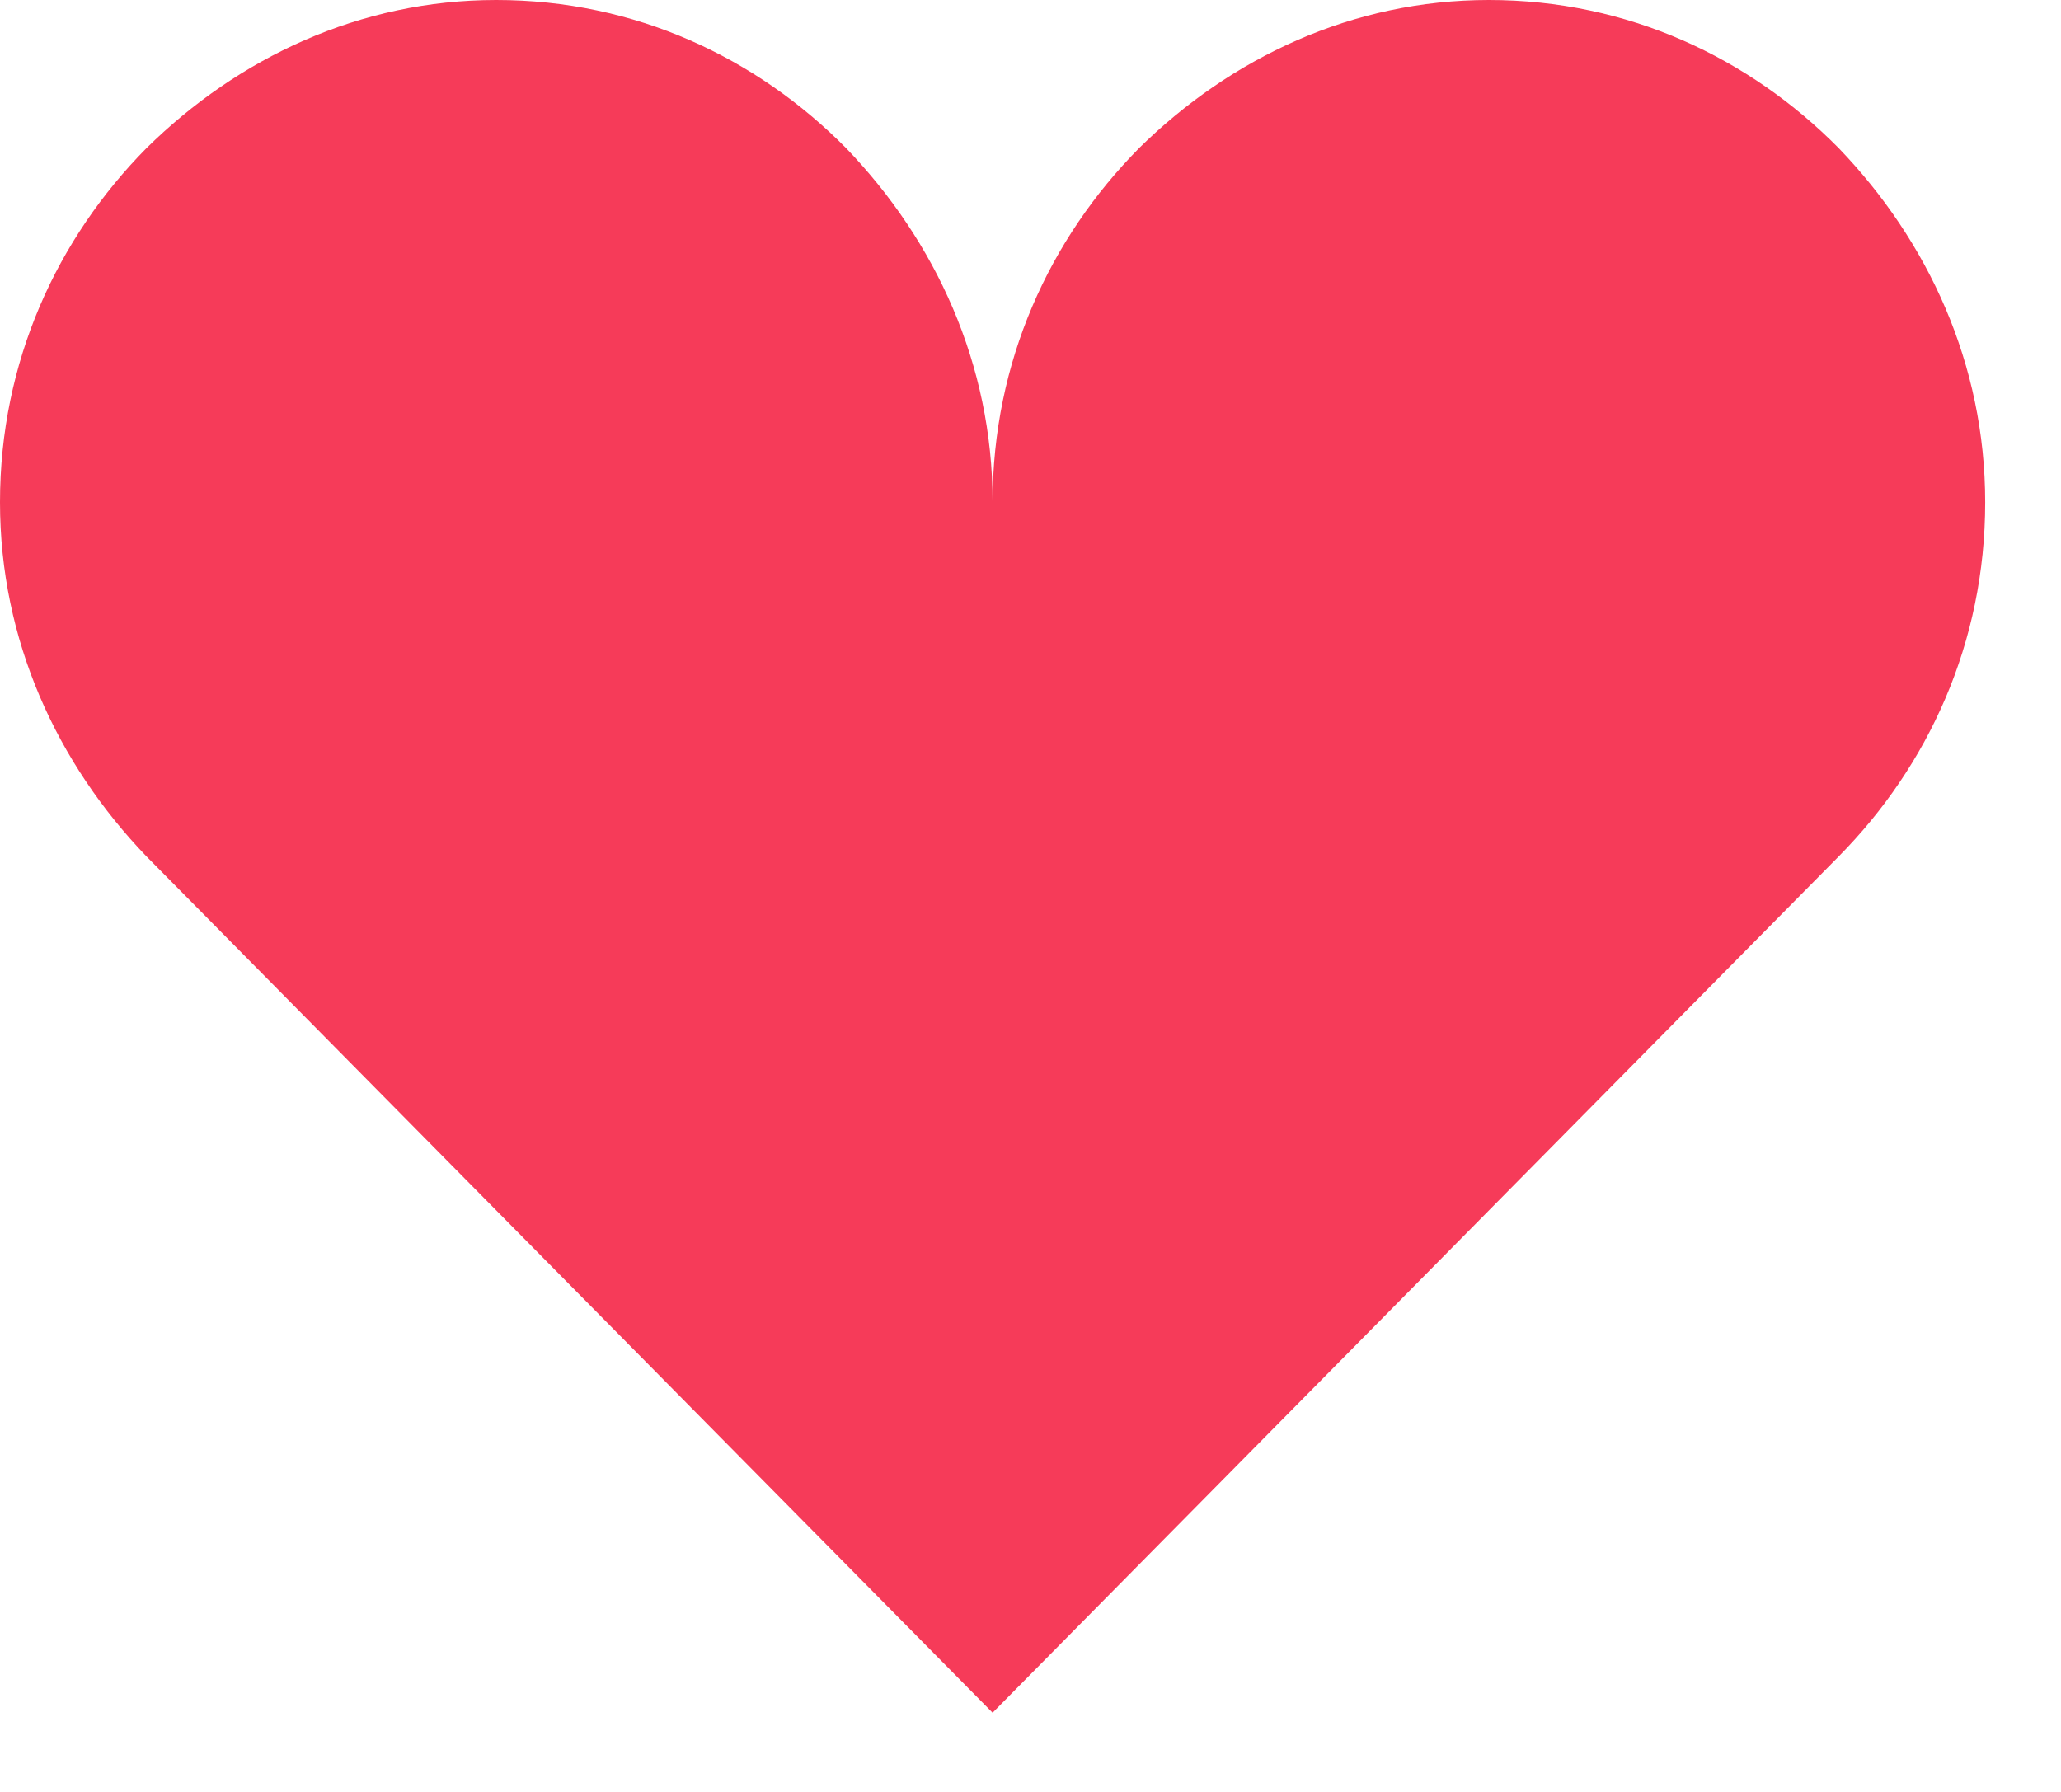 <?xml version="1.0" encoding="UTF-8"?> <svg xmlns="http://www.w3.org/2000/svg" width="23" height="20" viewBox="0 0 23 20" fill="none"><path d="M5.538 0C4.015 0 2.658 0.645 1.634 1.654C0.637 2.663 0 4.036 0 5.606C0 7.148 0.637 8.521 1.634 9.558L11.077 19.116L20.52 9.558C21.517 8.549 22.154 7.176 22.154 5.606C22.154 4.064 21.517 2.691 20.52 1.654C19.523 0.645 18.166 0 16.615 0C15.092 0 13.735 0.645 12.711 1.654C11.714 2.663 11.077 4.036 11.077 5.606C11.077 4.064 10.44 2.691 9.443 1.654C8.446 0.645 7.089 0 5.538 0Z" fill="#F63B59"></path></svg> 